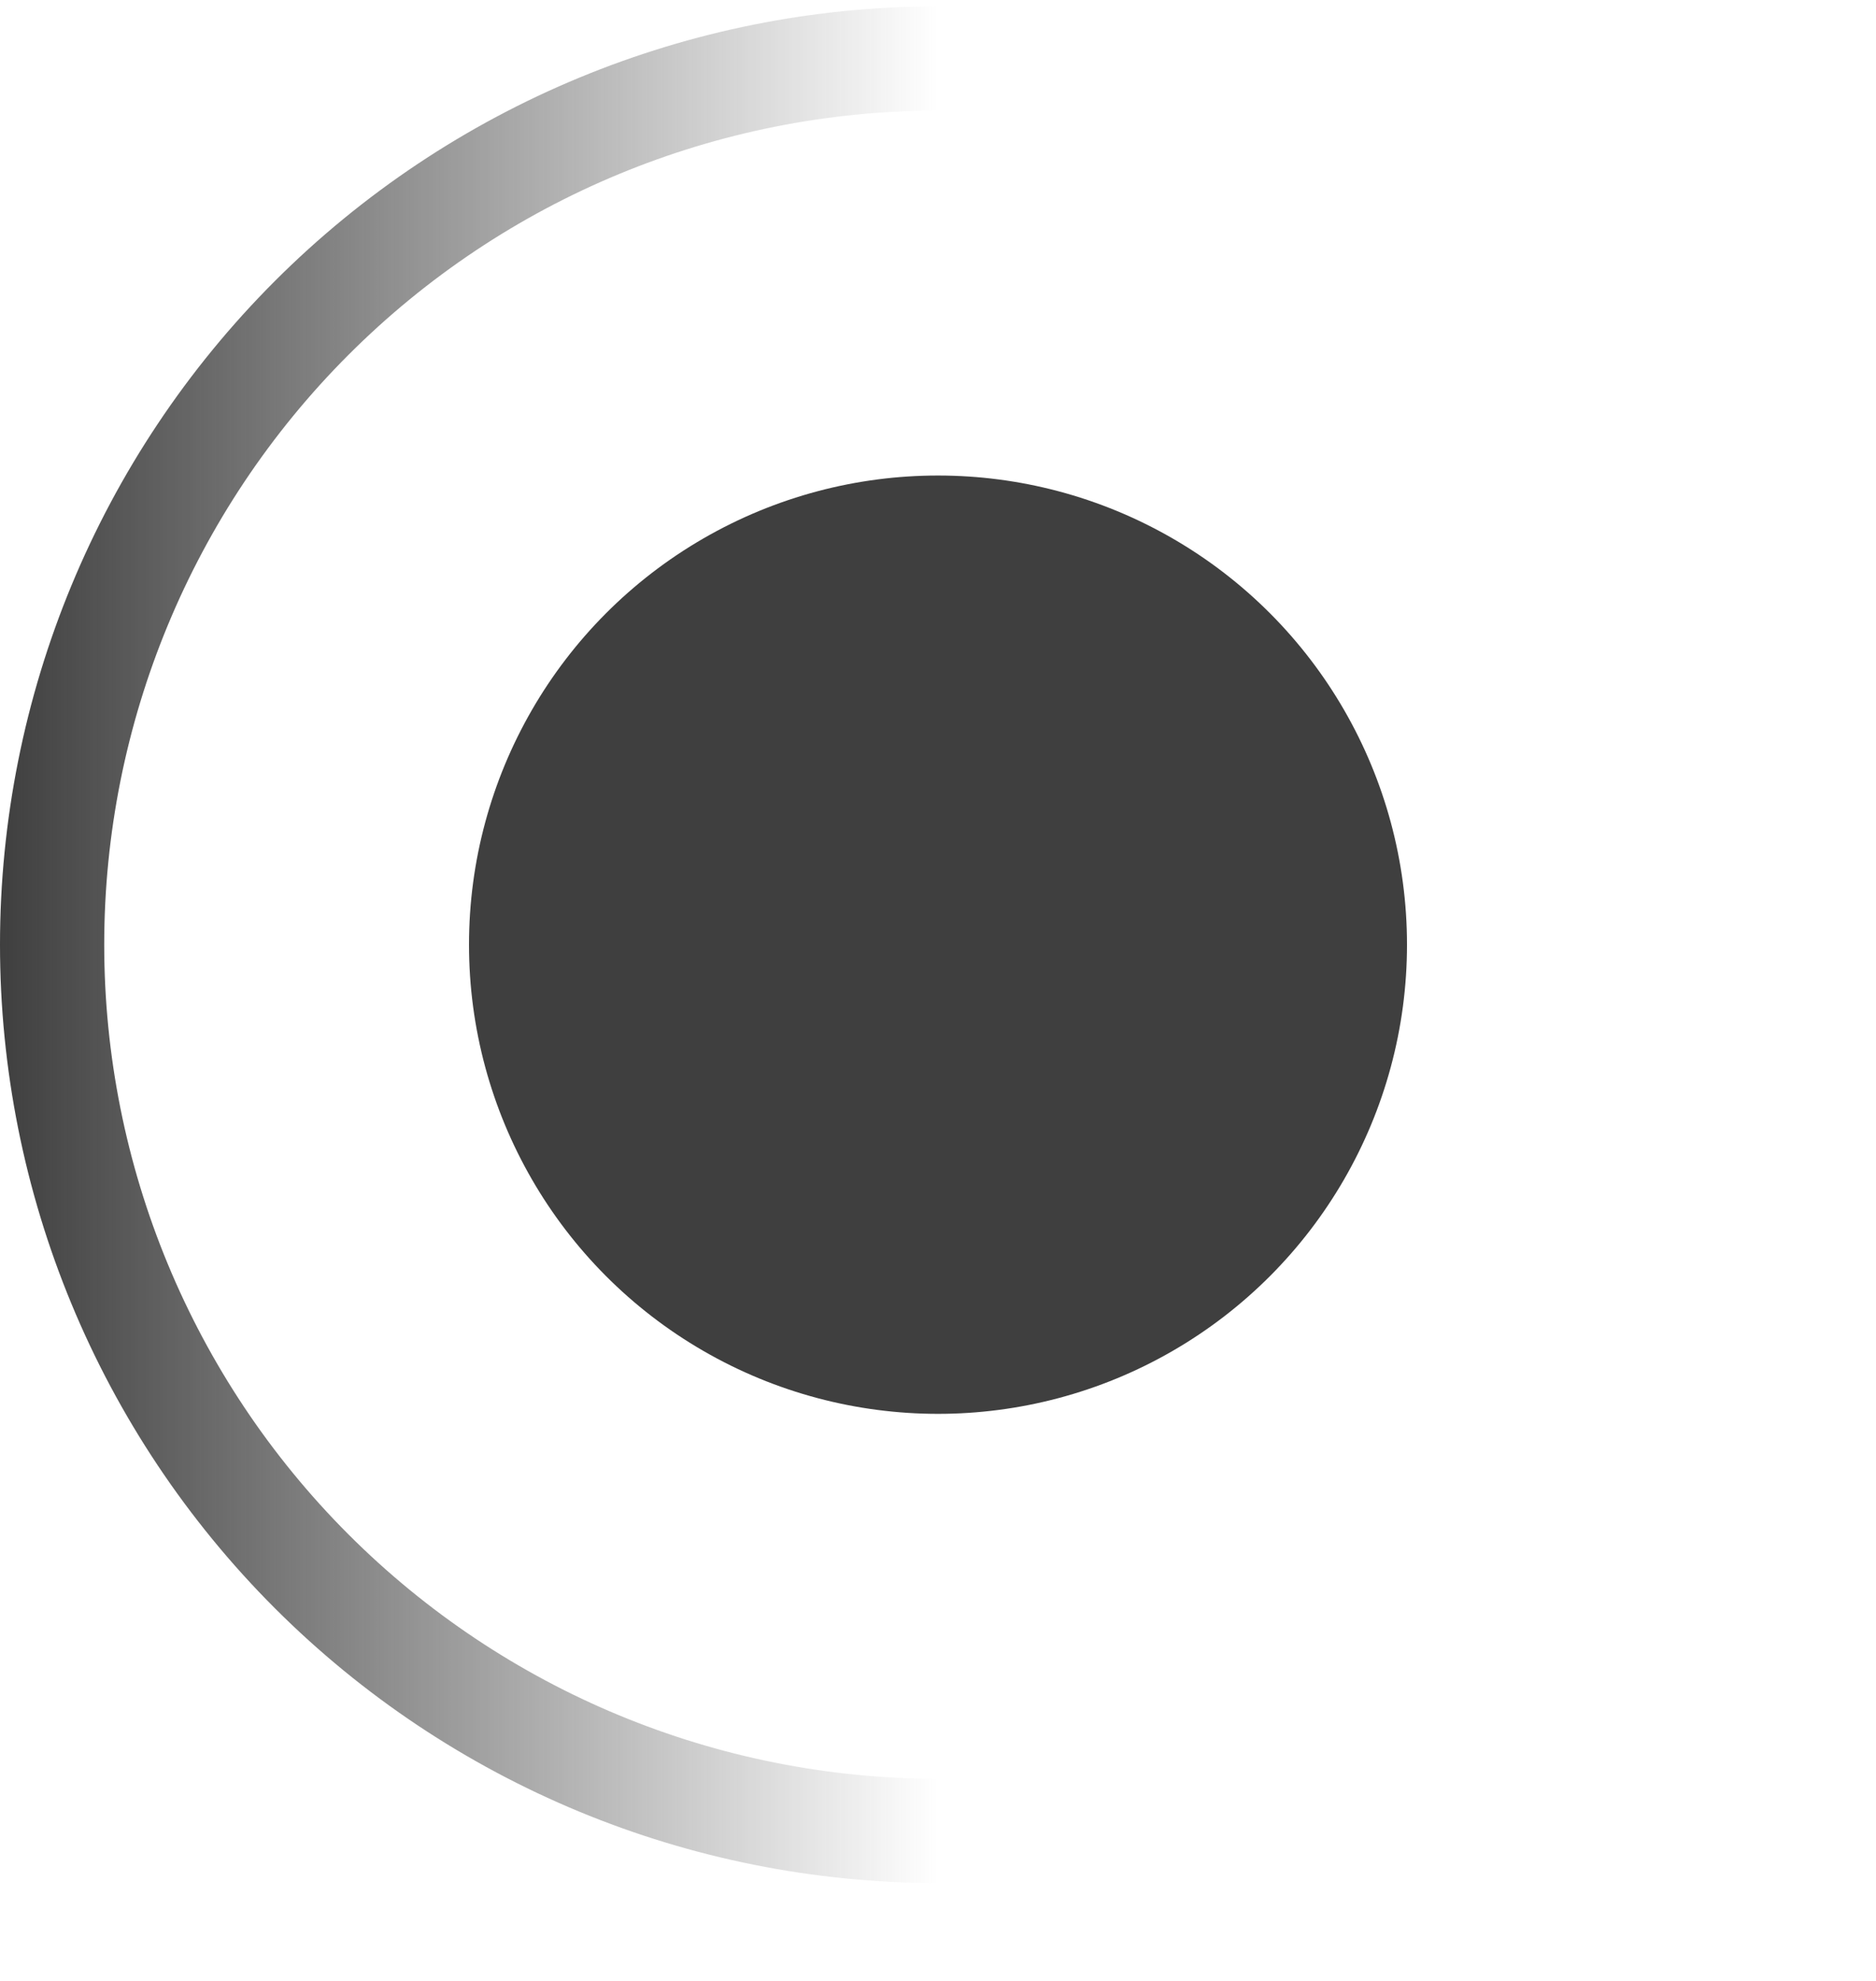<?xml version="1.0" encoding="UTF-8"?> <svg xmlns="http://www.w3.org/2000/svg" width="18" height="19" viewBox="0 0 18 19" fill="none"><path d="M9 17.561C6.746 17.561 4.584 16.665 2.99 15.071C1.396 13.477 0.5 11.315 0.5 9.061C0.5 6.806 1.396 4.644 2.99 3.05C4.584 1.456 6.746 0.561 9 0.561" stroke="url(#paint0_linear_347_5576)"></path><circle cx="9" cy="9.061" r="4.5" fill="#3F3F3F"></circle><defs><linearGradient id="paint0_linear_347_5576" x1="1.07324e-07" y1="9.061" x2="9" y2="9.061" gradientUnits="userSpaceOnUse"><stop stop-color="#3F3F3F"></stop><stop offset="1" stop-color="#3F3F3F" stop-opacity="0"></stop></linearGradient></defs></svg> 